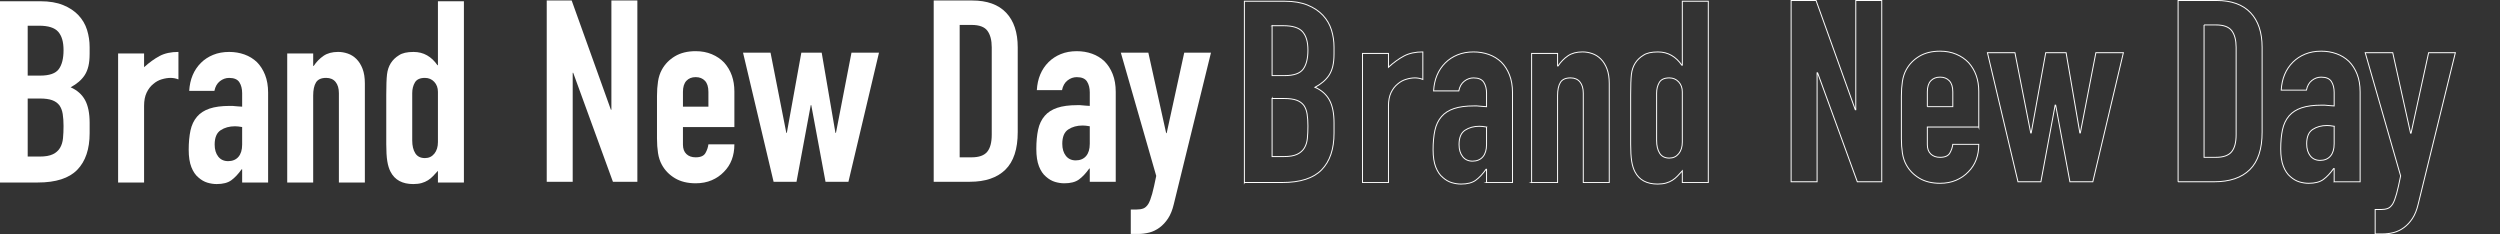 <?xml version="1.0" encoding="UTF-8"?>
<svg id="_レイヤー_1" data-name="レイヤー 1" xmlns="http://www.w3.org/2000/svg" viewBox="0 0 2553.46 239.47">
  <rect x="0" y="0" width="2553.46" height="239.47" fill="#333333" stroke="none"/>
  <defs>
    <style>
      .cls-1 {
        fill: none;
        stroke: #fff;
        stroke-miterlimit: 10;
      }

      .cls-2 {
        fill: #fff;
      }
    </style>
  </defs>
  <g>
    <g>
      <path class="cls-2" d="M0,186.44V1.28h41.33c9.06,0,16.78,1.3,23.16,3.9,6.38,2.6,11.6,6.07,15.67,10.4,4.06,4.34,6.98,9.32,8.74,14.95,1.76,5.64,2.64,11.49,2.64,17.55v6.76c0,5.03-.42,9.28-1.25,12.74-.83,3.47-2.08,6.5-3.74,9.1-3.15,4.86-7.95,9.02-14.42,12.48,6.66,2.95,11.56,7.28,14.7,13,3.14,5.72,4.72,13.52,4.72,23.4v10.4c0,16.3-4.21,28.78-12.62,37.45-8.42,8.67-21.87,13-40.36,13H0ZM28.29,26.25v50.97h12.76c9.43,0,15.76-2.21,19-6.63,3.23-4.42,4.85-10.88,4.85-19.37s-1.8-14.56-5.41-18.72c-3.61-4.16-10.13-6.24-19.56-6.24h-11.65ZM28.29,100.62v59.29h12.21c5.73,0,10.22-.78,13.45-2.34,3.23-1.56,5.69-3.73,7.35-6.5,1.66-2.77,2.68-6.07,3.05-9.88.37-3.81.55-7.97.55-12.48s-.28-8.75-.83-12.22c-.55-3.47-1.66-6.41-3.33-8.84-1.85-2.43-4.35-4.2-7.49-5.33-3.15-1.13-7.31-1.69-12.48-1.69h-12.48Z"/>
      <path class="cls-2" d="M120.63,186.44V54.59h26.53v14.04c5.37-4.85,10.66-8.67,15.86-11.44,5.2-2.77,11.61-4.16,19.24-4.16v28.09c-2.6-1.04-5.29-1.56-8.06-1.56s-5.77.48-8.97,1.43c-3.21.95-6.11,2.56-8.71,4.81-2.77,2.25-5.03,5.2-6.76,8.84-1.74,3.64-2.6,8.15-2.6,13.52v78.28h-26.53Z"/>
      <path class="cls-2" d="M247.33,186.44v-13.52h-.52c-3.47,4.86-6.98,8.58-10.53,11.18-3.56,2.6-8.54,3.9-14.95,3.9-3.12,0-6.29-.48-9.49-1.43-3.21-.95-6.29-2.73-9.23-5.33-2.95-2.43-5.33-5.94-7.15-10.53-1.82-4.59-2.73-10.53-2.73-17.81s.61-14,1.82-19.63c1.21-5.63,3.47-10.36,6.76-14.17,3.12-3.64,7.37-6.37,12.74-8.19,5.37-1.82,12.22-2.73,20.54-2.73h2.86c1.04,0,1.99.09,2.86.26.87.17,1.91.26,3.12.26s2.51.09,3.9.26v-13.78c0-4.51-.96-8.23-2.86-11.18-1.91-2.95-5.38-4.42-10.4-4.42-3.47,0-6.63,1.13-9.49,3.38-2.86,2.25-4.73,5.55-5.59,9.88h-25.74c.69-11.79,4.68-21.32,11.96-28.61,3.47-3.47,7.63-6.2,12.48-8.19,4.85-1.99,10.31-2.99,16.38-2.99,5.55,0,10.75.87,15.6,2.6,4.85,1.74,9.1,4.34,12.74,7.8,3.47,3.47,6.24,7.8,8.32,13,2.08,5.2,3.12,11.27,3.12,18.2v91.8h-26.53ZM247.33,129.75c-2.95-.52-5.38-.78-7.28-.78-5.72,0-10.62,1.34-14.69,4.03-4.08,2.69-6.11,7.59-6.11,14.69,0,5.03,1.21,9.1,3.64,12.22,2.43,3.12,5.81,4.68,10.14,4.68s8.02-1.47,10.53-4.42c2.51-2.95,3.77-7.11,3.77-12.48v-17.94Z"/>
      <path class="cls-2" d="M293.36,186.44V54.59h26.53v12.74h.52c2.77-4.16,6.11-7.58,10.01-10.27,3.9-2.69,8.88-4.03,14.95-4.03,3.29,0,6.59.56,9.88,1.69,3.29,1.13,6.24,2.99,8.84,5.59,2.6,2.6,4.68,5.94,6.24,10.01,1.56,4.08,2.34,9.06,2.34,14.95v101.16h-26.53v-91.28c0-4.85-1.13-8.67-3.38-11.44-2.25-2.77-5.46-4.16-9.62-4.16-5.03,0-8.5,1.56-10.4,4.68-1.91,3.12-2.86,7.63-2.86,13.52v88.68h-26.53Z"/>
      <path class="cls-2" d="M447.3,186.44v-11.96c-1.74,1.91-3.38,3.69-4.94,5.33-1.56,1.65-3.3,3.08-5.2,4.29-1.91,1.22-4.08,2.17-6.5,2.86-2.43.69-5.29,1.04-8.58,1.04-11.1,0-18.81-4.16-23.14-12.48-1.56-2.95-2.69-6.59-3.38-10.92-.7-4.33-1.04-10.14-1.04-17.42v-50.19c0-9.53.26-16.55.78-21.06,1.04-8.67,5.11-15.17,12.22-19.5,3.29-2.25,8.23-3.38,14.82-3.38,5.2,0,9.84,1.17,13.91,3.51,4.07,2.34,7.58,5.68,10.53,10.01h.52V1.28h26.53v185.16h-26.53ZM421.04,143.53c0,5.38,1.04,9.71,3.12,13,2.08,3.3,5.37,4.94,9.88,4.94,3.99,0,7.19-1.52,9.62-4.55,2.43-3.03,3.64-6.98,3.64-11.83v-51.23c0-4.16-1.26-7.58-3.77-10.27-2.52-2.69-5.68-4.03-9.49-4.03-5.03,0-8.45,1.56-10.27,4.68s-2.73,6.76-2.73,10.92v48.37Z"/>
    </g>
    <g>
      <path class="cls-2" d="M558.42,185.66V.5h25.48l40.05,111.56h.52V.5h26.52v185.16h-24.96l-40.57-111.3h-.52v111.3h-26.52Z"/>
      <path class="cls-2" d="M750.08,129.75h-52.53v17.94c0,4.16,1.17,7.37,3.51,9.62,2.34,2.25,5.5,3.38,9.49,3.38,5.03,0,8.36-1.47,10.01-4.42,1.65-2.95,2.64-5.89,2.99-8.84h26.53c0,11.62-3.56,20.98-10.66,28.09-3.47,3.64-7.63,6.5-12.48,8.58-4.86,2.08-10.32,3.12-16.38,3.12-8.32,0-15.39-1.73-21.19-5.2-5.81-3.47-10.27-8.06-13.39-13.78-1.91-3.47-3.21-7.45-3.9-11.96-.69-4.51-1.04-9.45-1.04-14.82v-43.43c0-5.37.35-10.31,1.04-14.82.69-4.51,1.99-8.49,3.9-11.96,3.12-5.72,7.58-10.31,13.39-13.78,5.81-3.47,12.87-5.2,21.19-5.2,6.07,0,11.57,1.04,16.51,3.12,4.94,2.08,9.14,4.94,12.61,8.58,6.93,7.8,10.4,17.6,10.4,29.39v36.41ZM697.55,108.94h26.01v-15.08c0-5.03-1.17-8.8-3.51-11.31-2.34-2.51-5.51-3.77-9.49-3.77s-7.15,1.26-9.49,3.77c-2.34,2.52-3.51,6.29-3.51,11.31v15.08Z"/>
      <path class="cls-2" d="M897.78,53.81l-31.21,131.85h-23.4l-14.56-78.28h-.52l-14.56,78.28h-23.4l-31.21-131.85h28.09l16.12,81.92h.52l14.82-81.92h20.8l14.04,81.92h.52l15.86-81.92h28.08Z"/>
    </g>
    <g>
      <path class="cls-2" d="M953.67,185.66V.5h39.27c15.25,0,26.83,4.16,34.72,12.48,7.89,8.32,11.83,20.11,11.83,35.37v86.6c0,17.34-4.21,30.12-12.61,38.36-8.41,8.24-20.5,12.35-36.28,12.35h-36.93ZM980.19,25.46v135.23h12.22c7.45,0,12.74-1.86,15.86-5.59,3.12-3.73,4.68-9.58,4.68-17.55V48.35c0-7.28-1.48-12.91-4.42-16.9-2.95-3.99-8.32-5.98-16.12-5.98h-12.22Z"/>
      <path class="cls-2" d="M1113.08,185.66v-13.52h-.52c-3.47,4.86-6.98,8.58-10.53,11.18-3.56,2.6-8.54,3.9-14.95,3.9-3.12,0-6.29-.48-9.49-1.43-3.21-.95-6.29-2.73-9.23-5.33-2.95-2.43-5.33-5.94-7.15-10.53-1.82-4.59-2.73-10.53-2.73-17.81s.61-14,1.82-19.63c1.21-5.63,3.47-10.36,6.76-14.17,3.12-3.64,7.37-6.37,12.74-8.19,5.37-1.82,12.22-2.73,20.54-2.73h2.86c1.04,0,1.99.09,2.86.26.87.17,1.91.26,3.12.26s2.51.09,3.9.26v-13.78c0-4.51-.96-8.23-2.86-11.18-1.91-2.95-5.38-4.42-10.4-4.42-3.47,0-6.63,1.13-9.49,3.38-2.86,2.25-4.73,5.55-5.59,9.88h-25.74c.69-11.79,4.68-21.32,11.96-28.6,3.47-3.47,7.63-6.2,12.48-8.19,4.85-1.99,10.31-2.99,16.38-2.99,5.55,0,10.75.87,15.6,2.6,4.85,1.74,9.1,4.34,12.74,7.8,3.47,3.47,6.24,7.8,8.32,13,2.08,5.2,3.12,11.27,3.12,18.2v91.8h-26.53ZM1113.08,128.97c-2.95-.52-5.38-.78-7.28-.78-5.72,0-10.62,1.34-14.69,4.03-4.08,2.69-6.11,7.59-6.11,14.69,0,5.03,1.21,9.1,3.64,12.22,2.43,3.12,5.81,4.68,10.14,4.68s8.02-1.47,10.53-4.42c2.51-2.95,3.77-7.11,3.77-12.48v-17.94Z"/>
      <path class="cls-2" d="M1144.81,53.81h28.09l18.2,82.18h.52l17.94-82.18h27.31l-37.97,154.73c-1.39,5.89-3.34,10.75-5.85,14.56-2.51,3.81-5.42,6.93-8.71,9.36-3.3,2.43-6.81,4.12-10.53,5.07-3.73.95-7.59,1.43-11.57,1.43h-7.28v-24.97h5.98c2.6,0,4.85-.35,6.76-1.04,1.91-.7,3.64-2.25,5.2-4.68,1.39-2.43,2.69-5.85,3.9-10.27,1.21-4.42,2.6-10.53,4.16-18.33l-36.15-125.86Z"/>
    </g>
  </g>
  <g>
    <g>
      <path class="cls-1" d="M1271,186.44V1.28h41.33c9.06,0,16.78,1.3,23.16,3.9,6.38,2.6,11.6,6.07,15.67,10.4,4.06,4.34,6.98,9.32,8.74,14.95,1.76,5.64,2.64,11.49,2.64,17.55v6.76c0,5.03-.42,9.28-1.25,12.74-.83,3.47-2.08,6.5-3.74,9.1-3.15,4.86-7.95,9.02-14.42,12.48,6.66,2.95,11.56,7.28,14.7,13,3.14,5.72,4.72,13.52,4.72,23.4v10.4c0,16.3-4.21,28.78-12.62,37.45-8.42,8.67-21.87,13-40.36,13h-38.56ZM1299.29,26.25v50.97h12.76c9.43,0,15.76-2.21,19-6.63,3.23-4.42,4.85-10.88,4.85-19.37s-1.8-14.56-5.41-18.72c-3.61-4.16-10.13-6.24-19.56-6.24h-11.65ZM1299.29,100.62v59.29h12.21c5.73,0,10.22-.78,13.45-2.34,3.23-1.56,5.69-3.73,7.35-6.5,1.66-2.77,2.68-6.07,3.05-9.88.37-3.81.55-7.97.55-12.48s-.28-8.75-.83-12.22c-.55-3.47-1.66-6.41-3.33-8.84-1.85-2.43-4.35-4.2-7.49-5.33-3.15-1.13-7.31-1.69-12.48-1.69h-12.48Z"/>
      <path class="cls-1" d="M1391.63,186.44V54.59h26.53v14.04c5.37-4.85,10.66-8.67,15.86-11.44,5.2-2.77,11.61-4.16,19.24-4.16v28.09c-2.6-1.04-5.29-1.56-8.06-1.56s-5.77.48-8.97,1.43c-3.21.95-6.11,2.56-8.71,4.81-2.77,2.25-5.03,5.2-6.76,8.84-1.74,3.64-2.6,8.15-2.6,13.52v78.28h-26.53Z"/>
      <path class="cls-1" d="M1518.33,186.44v-13.52h-.52c-3.47,4.86-6.98,8.58-10.53,11.18-3.56,2.6-8.54,3.9-14.95,3.9-3.12,0-6.29-.48-9.49-1.43-3.21-.95-6.29-2.73-9.23-5.33-2.95-2.43-5.33-5.94-7.15-10.53-1.82-4.59-2.73-10.53-2.73-17.81s.61-14,1.82-19.63c1.21-5.63,3.47-10.36,6.76-14.17,3.12-3.64,7.37-6.37,12.74-8.19,5.37-1.82,12.22-2.73,20.54-2.73h2.86c1.04,0,1.99.09,2.86.26.87.17,1.91.26,3.12.26s2.51.09,3.9.26v-13.78c0-4.51-.96-8.23-2.86-11.18-1.91-2.95-5.38-4.42-10.4-4.42-3.47,0-6.63,1.13-9.49,3.38-2.86,2.25-4.73,5.55-5.59,9.88h-25.74c.69-11.79,4.68-21.32,11.96-28.61,3.47-3.47,7.63-6.2,12.48-8.19,4.85-1.99,10.31-2.99,16.38-2.99,5.55,0,10.75.87,15.6,2.6,4.85,1.74,9.1,4.34,12.74,7.8,3.47,3.47,6.24,7.8,8.32,13,2.08,5.2,3.12,11.27,3.12,18.2v91.8h-26.53ZM1518.33,129.75c-2.95-.52-5.38-.78-7.28-.78-5.72,0-10.62,1.34-14.69,4.03-4.08,2.69-6.11,7.59-6.11,14.69,0,5.03,1.21,9.1,3.64,12.22,2.43,3.12,5.81,4.68,10.14,4.68s8.02-1.47,10.53-4.42c2.51-2.95,3.77-7.11,3.77-12.48v-17.94Z"/>
      <path class="cls-1" d="M1564.36,186.44V54.59h26.53v12.74h.52c2.77-4.16,6.11-7.58,10.01-10.27,3.9-2.69,8.88-4.03,14.95-4.03,3.29,0,6.59.56,9.88,1.69,3.29,1.13,6.24,2.99,8.84,5.59,2.6,2.6,4.68,5.94,6.24,10.01,1.56,4.08,2.34,9.06,2.34,14.95v101.16h-26.53v-91.28c0-4.85-1.13-8.67-3.38-11.44-2.25-2.77-5.46-4.16-9.62-4.16-5.03,0-8.5,1.56-10.4,4.68-1.91,3.12-2.86,7.63-2.86,13.52v88.68h-26.53Z"/>
      <path class="cls-1" d="M1718.3,186.44v-11.96c-1.74,1.91-3.38,3.69-4.94,5.33-1.56,1.65-3.3,3.08-5.2,4.29-1.91,1.22-4.08,2.17-6.5,2.86-2.43.69-5.29,1.04-8.58,1.04-11.1,0-18.81-4.16-23.14-12.48-1.56-2.95-2.69-6.59-3.38-10.92-.7-4.33-1.04-10.14-1.04-17.42v-50.19c0-9.53.26-16.55.78-21.06,1.04-8.67,5.11-15.17,12.22-19.5,3.29-2.25,8.23-3.38,14.82-3.38,5.2,0,9.84,1.17,13.91,3.51,4.07,2.34,7.58,5.68,10.53,10.01h.52V1.28h26.53v185.16h-26.53ZM1692.04,143.53c0,5.38,1.04,9.71,3.12,13,2.08,3.3,5.37,4.94,9.88,4.94,3.99,0,7.19-1.52,9.62-4.55,2.43-3.03,3.64-6.98,3.64-11.83v-51.23c0-4.16-1.26-7.58-3.77-10.27-2.52-2.69-5.68-4.03-9.49-4.03-5.03,0-8.45,1.56-10.27,4.68-1.82,3.12-2.73,6.76-2.73,10.92v48.37Z"/>
    </g>
    <g>
      <path class="cls-1" d="M1829.42,185.66V.5h25.48l40.05,111.56h.52V.5h26.52v185.16h-24.96l-40.57-111.3h-.52v111.3h-26.52Z"/>
      <path class="cls-1" d="M2021.08,129.75h-52.53v17.94c0,4.16,1.17,7.37,3.51,9.62,2.34,2.25,5.5,3.38,9.49,3.38,5.03,0,8.36-1.47,10.01-4.42,1.65-2.95,2.64-5.89,2.99-8.84h26.53c0,11.62-3.56,20.98-10.66,28.09-3.47,3.64-7.63,6.5-12.48,8.58-4.86,2.08-10.32,3.12-16.38,3.12-8.32,0-15.39-1.73-21.19-5.2-5.81-3.47-10.27-8.06-13.39-13.78-1.91-3.47-3.21-7.45-3.9-11.96-.69-4.51-1.04-9.45-1.04-14.82v-43.43c0-5.37.35-10.31,1.04-14.82.69-4.51,1.99-8.49,3.9-11.96,3.12-5.72,7.58-10.31,13.39-13.78,5.81-3.47,12.87-5.2,21.19-5.2,6.07,0,11.57,1.04,16.51,3.12,4.94,2.08,9.14,4.94,12.61,8.58,6.93,7.8,10.4,17.6,10.4,29.39v36.41ZM1968.55,108.94h26.01v-15.08c0-5.03-1.17-8.8-3.51-11.31-2.34-2.51-5.51-3.77-9.49-3.77s-7.15,1.26-9.49,3.77c-2.34,2.52-3.51,6.29-3.51,11.31v15.08Z"/>
      <path class="cls-1" d="M2168.78,53.81l-31.21,131.85h-23.4l-14.56-78.28h-.52l-14.56,78.28h-23.4l-31.21-131.85h28.09l16.12,81.92h.52l14.82-81.92h20.8l14.04,81.92h.52l15.86-81.92h28.08Z"/>
    </g>
    <g>
      <path class="cls-1" d="M2224.67,185.66V.5h39.27c15.25,0,26.83,4.16,34.72,12.48,7.89,8.32,11.83,20.11,11.83,35.37v86.6c0,17.34-4.21,30.12-12.61,38.36-8.41,8.24-20.5,12.35-36.28,12.35h-36.93ZM2251.19,25.46v135.23h12.22c7.45,0,12.74-1.86,15.86-5.59,3.12-3.73,4.68-9.58,4.68-17.55V48.35c0-7.28-1.48-12.91-4.42-16.9-2.95-3.99-8.32-5.98-16.12-5.98h-12.22Z"/>
      <path class="cls-1" d="M2384.08,185.66v-13.52h-.52c-3.47,4.86-6.98,8.58-10.53,11.18-3.56,2.6-8.54,3.9-14.95,3.9-3.12,0-6.29-.48-9.49-1.43-3.21-.95-6.29-2.73-9.23-5.33-2.95-2.43-5.33-5.94-7.15-10.53-1.82-4.59-2.73-10.53-2.73-17.81s.61-14,1.82-19.63c1.21-5.63,3.47-10.36,6.76-14.17,3.12-3.64,7.37-6.37,12.74-8.19,5.37-1.82,12.22-2.73,20.54-2.73h2.86c1.04,0,1.99.09,2.86.26.87.17,1.91.26,3.12.26s2.51.09,3.9.26v-13.78c0-4.51-.96-8.23-2.86-11.18-1.91-2.95-5.38-4.42-10.4-4.42-3.47,0-6.63,1.13-9.49,3.38-2.86,2.25-4.73,5.55-5.59,9.88h-25.74c.69-11.79,4.68-21.32,11.96-28.6,3.47-3.47,7.63-6.2,12.48-8.19,4.85-1.99,10.31-2.99,16.38-2.99,5.55,0,10.75.87,15.6,2.6,4.85,1.74,9.1,4.34,12.74,7.8,3.47,3.47,6.24,7.8,8.32,13,2.08,5.2,3.12,11.27,3.12,18.2v91.8h-26.53ZM2384.08,128.97c-2.95-.52-5.38-.78-7.28-.78-5.72,0-10.62,1.34-14.69,4.03-4.08,2.69-6.11,7.59-6.11,14.69,0,5.03,1.21,9.1,3.64,12.22,2.43,3.12,5.81,4.68,10.14,4.68s8.02-1.47,10.53-4.42c2.51-2.95,3.77-7.11,3.77-12.48v-17.94Z"/>
      <path class="cls-1" d="M2415.81,53.81h28.09l18.2,82.18h.52l17.94-82.18h27.31l-37.97,154.73c-1.39,5.89-3.34,10.75-5.85,14.56-2.51,3.81-5.42,6.93-8.71,9.36-3.3,2.43-6.81,4.12-10.53,5.07-3.73.95-7.59,1.43-11.57,1.43h-7.28v-24.97h5.98c2.6,0,4.85-.35,6.76-1.04,1.91-.7,3.64-2.25,5.2-4.68,1.39-2.43,2.69-5.85,3.9-10.27,1.21-4.42,2.6-10.53,4.16-18.33l-36.15-125.86Z"/>
    </g>
  </g>
</svg>